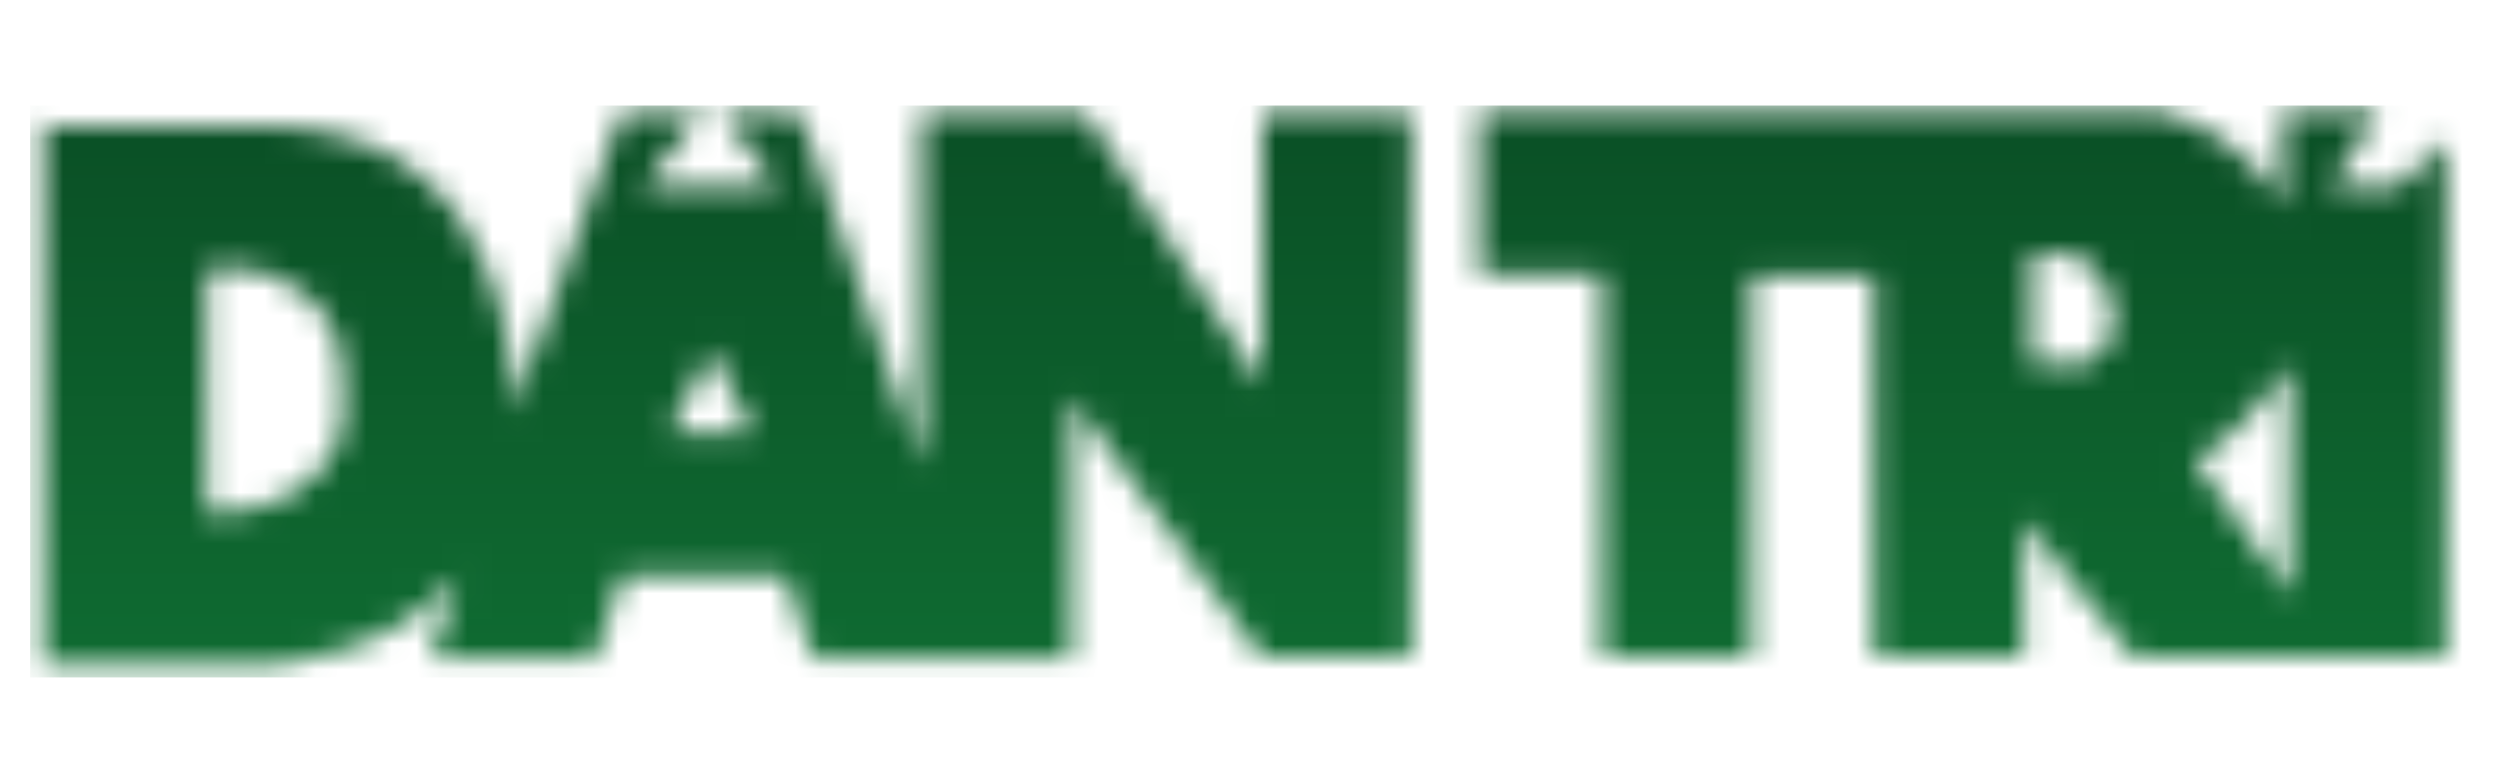 <svg width="99" height="30" viewBox="0 0 99 30" fill="none" xmlns="http://www.w3.org/2000/svg">
<g id="svgexport-1 1" style="mix-blend-mode:luminosity">
<g id="Group">
<g id="Clip path group">
<mask id="mask0_1888_18755" style="mask-type:luminance" maskUnits="userSpaceOnUse" x="1" y="4" width="55" height="23">
<g id="SVGID_2_">
<path id="Vector" d="M49.985 4.453V15.24L42.969 4.453H36.502V18.462L31.657 4.453H28.549L30.835 7.424H25.442L27.59 4.728L27.773 4.453H24.619L20.323 16.314C20.323 16.314 20.871 5.528 11.159 5.002H1.995L1.72 4.728V26.301H10.884C10.884 26.301 15.478 26.026 18.151 22.804L17.077 26.049H23.568L24.642 22.804H31.109L32.183 26.049H42.421V15.765L49.962 26.003H55.881V4.453H49.985ZM13.581 16.565C13.581 16.565 13.581 18.188 11.958 19.262C11.958 19.262 10.884 20.336 8.188 20.336V10.647H9.81C9.81 10.647 13.581 11.195 13.581 14.966V16.565ZM26.538 17.114L28.161 13.869L29.784 17.114H26.538Z" fill="white"/>
</g>
</mask>
<g mask="url(#mask0_1888_18755)">
<path id="Vector_2" d="M97.701 4.179H1.195V26.826H97.701V4.179Z" fill="url(#paint0_linear_1888_18755)"/>
</g>
</g>
</g>
<g id="Group_2">
<g id="Clip path group_2">
<mask id="mask1_1888_18755" style="mask-type:luminance" maskUnits="userSpaceOnUse" x="58" y="4" width="39" height="23">
<g id="SVGID_5_">
<path id="Vector_3" d="M94.982 7.402H92.285L94.182 4.431H90.412V8.201C90.412 8.201 89.337 5.505 85.567 4.431H58.601V10.898H63.445V26.004H69.364V10.921H74.209V26.026H80.128V20.61L84.447 26.004H96.856V5.528L94.982 7.402ZM82.596 14.417H80.448V10.098H82.07C82.07 10.098 83.693 10.647 83.693 12.795C83.67 12.795 83.67 13.892 82.596 14.417ZM90.686 23.581L86.915 18.188C86.915 18.188 88.537 17.64 90.686 14.417V23.581Z" fill="white"/>
</g>
</mask>
<g mask="url(#mask1_1888_18755)">
<path id="Vector_4" d="M97.701 4.179H1.195V26.826H97.701V4.179Z" fill="url(#paint1_linear_1888_18755)"/>
</g>
</g>
</g>
</g>
<defs>
<linearGradient id="paint0_linear_1888_18755" x1="49.423" y1="4.226" x2="49.454" y2="27" gradientUnits="userSpaceOnUse">
<stop stop-color="#0A4F25"/>
<stop offset="1" stop-color="#0F6C32"/>
</linearGradient>
<linearGradient id="paint1_linear_1888_18755" x1="49.423" y1="4.226" x2="49.454" y2="27" gradientUnits="userSpaceOnUse">
<stop stop-color="#0A4F25"/>
<stop offset="1" stop-color="#0F6C32"/>
</linearGradient>
</defs>
</svg>
